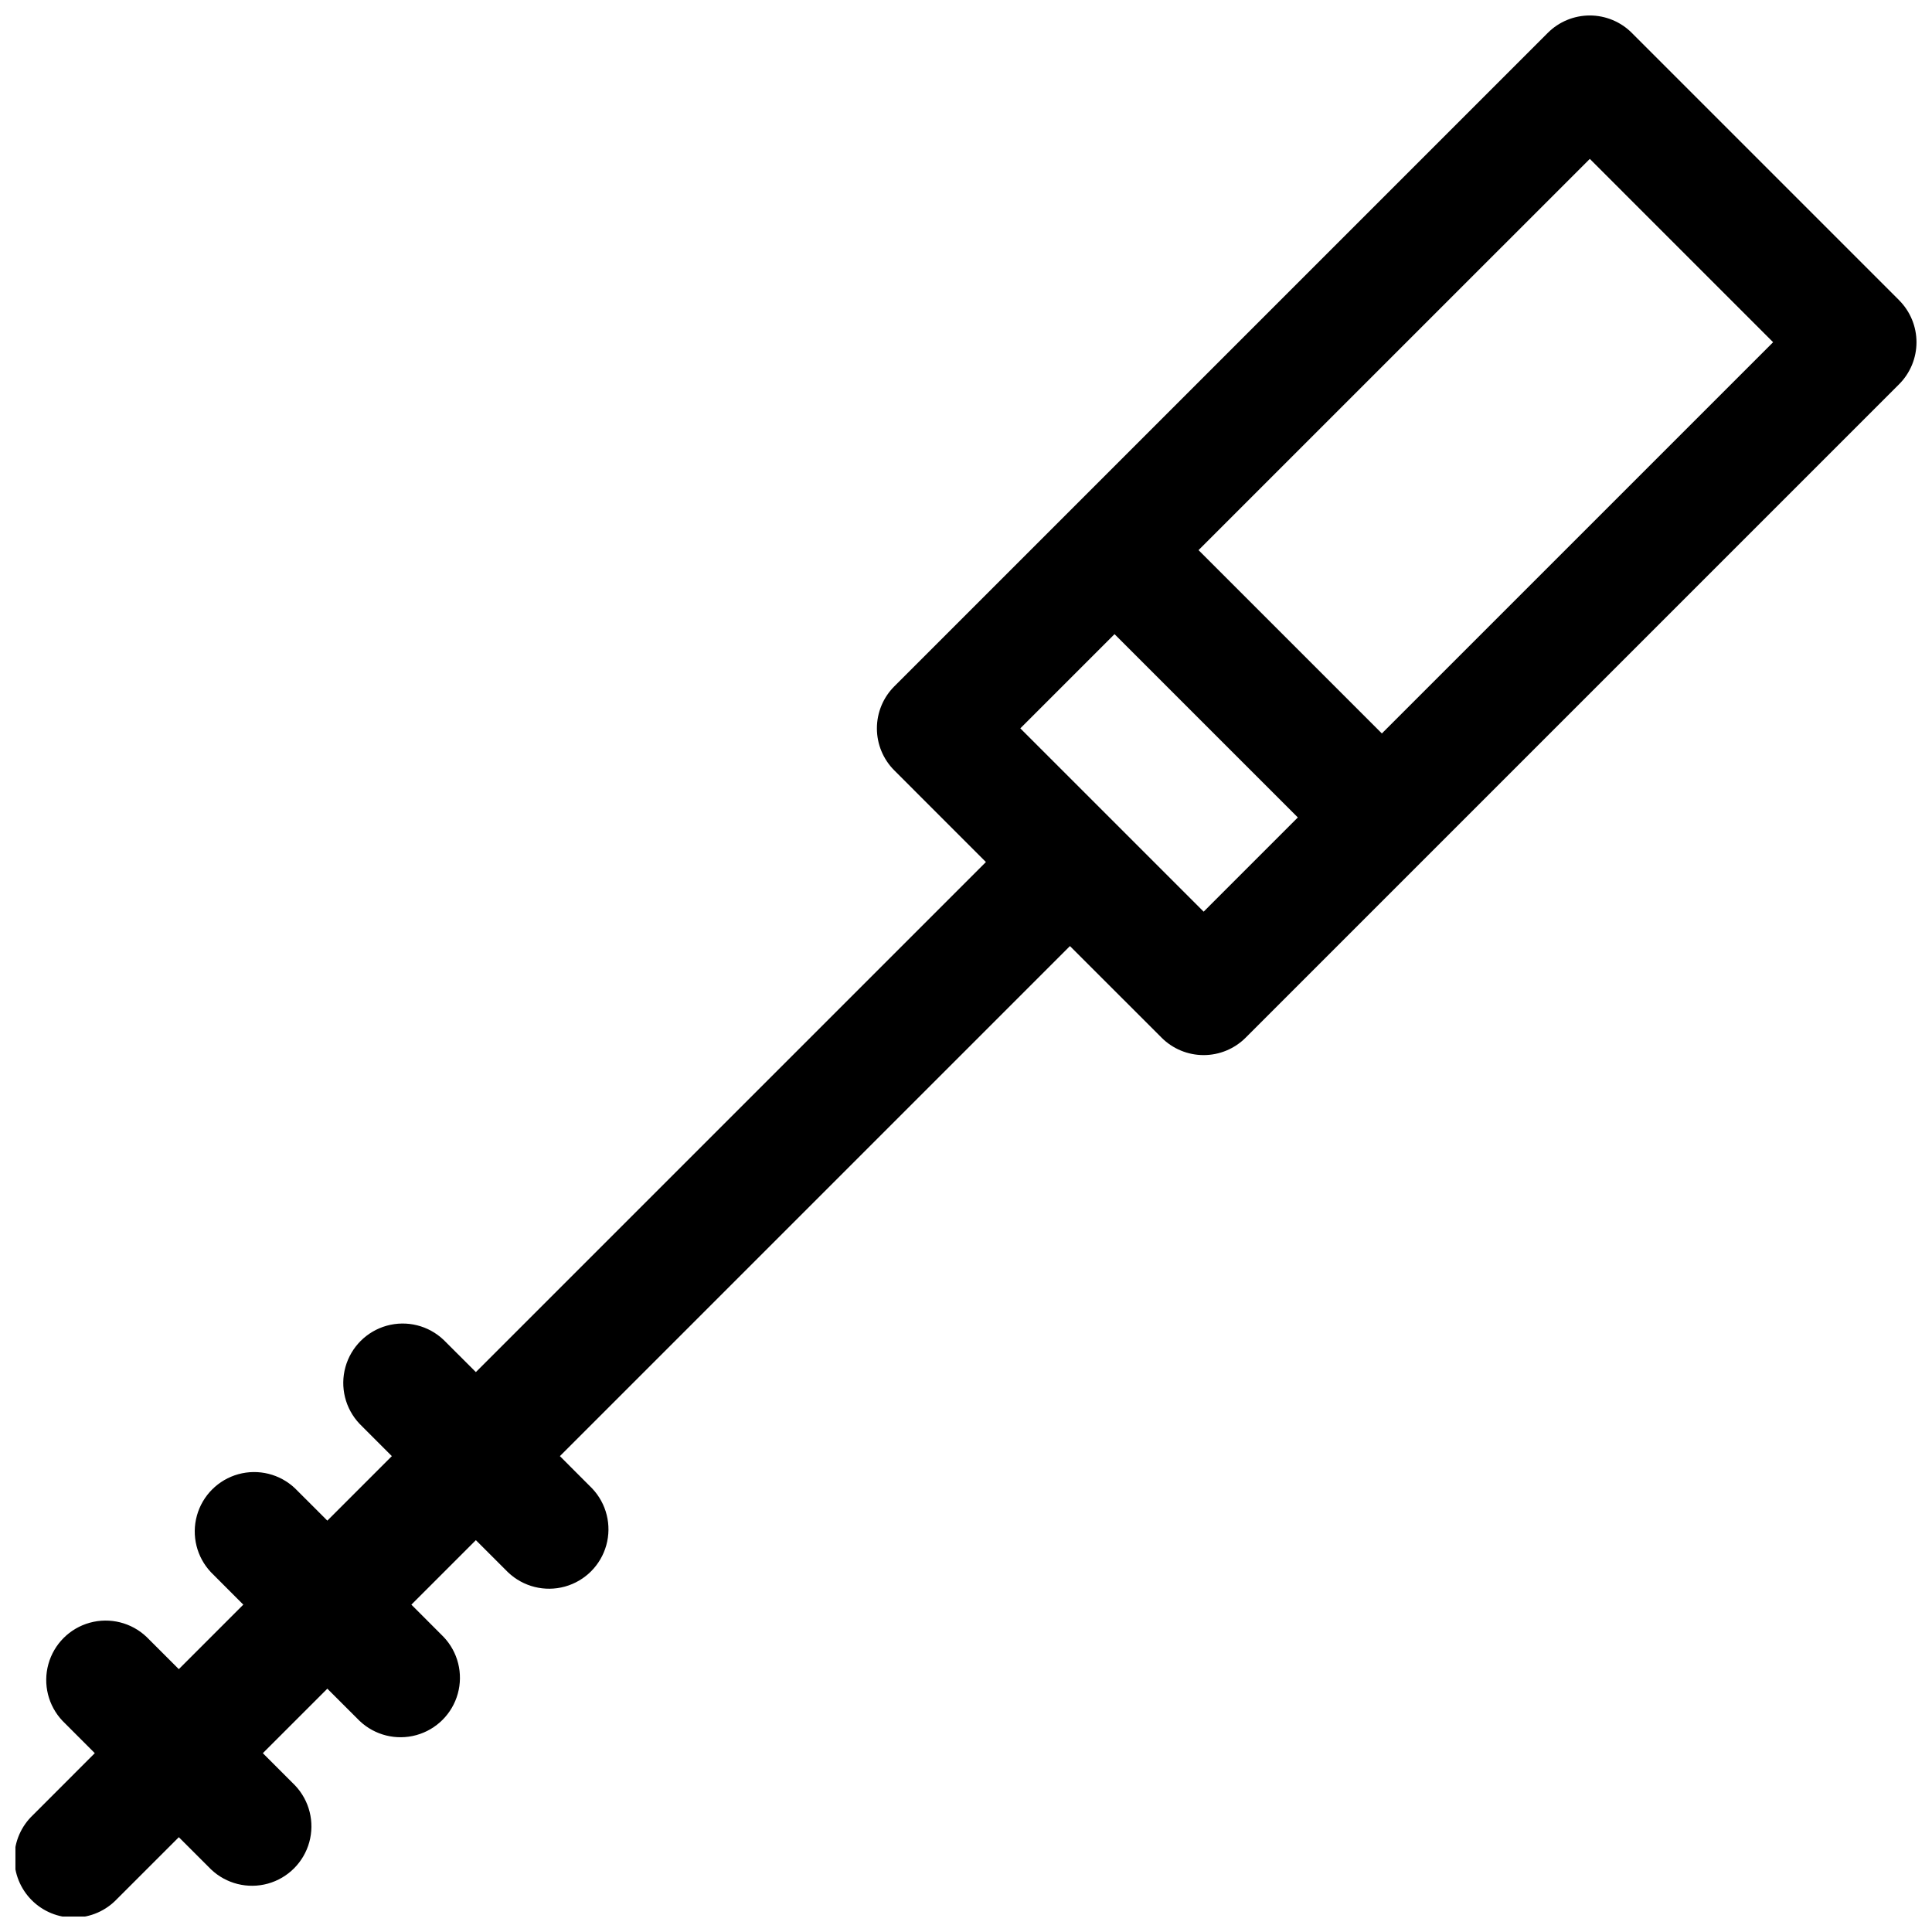 <?xml version="1.0" encoding="UTF-8"?>
<!-- Uploaded to: SVG Repo, www.svgrepo.com, Generator: SVG Repo Mixer Tools -->
<svg width="800px" height="800px" version="1.1" viewBox="144 144 512 512" xmlns="http://www.w3.org/2000/svg">
 <defs>
  <clipPath id="a">
   <path d="m148.09 148.09h503.81v503.81h-503.81z"/>
  </clipPath>
 </defs>
 <g clip-path="url(#a)">
  <path d="m647.29 223.56-70.848-70.848v-0.004c-2.953-2.949-6.957-4.606-11.129-4.606-4.176 0-8.18 1.656-11.129 4.606l-173.19 173.19c-2.949 2.949-4.606 6.953-4.606 11.129 0 4.172 1.656 8.176 4.606 11.129l24.285 24.293-135.17 135.17-8.551-8.543v0.004c-4.008-3.809-9.719-5.234-15.047-3.758-5.328 1.477-9.492 5.641-10.969 10.969-1.477 5.328-0.051 11.039 3.758 15.047l8.543 8.551-17.094 17.094-8.551-8.543c-4.008-3.809-9.719-5.234-15.047-3.758-5.328 1.477-9.492 5.641-10.969 10.969-1.477 5.328-0.051 11.039 3.758 15.047l8.539 8.551-17.09 17.094-8.551-8.543c-4.008-3.809-9.723-5.234-15.051-3.758-5.328 1.477-9.488 5.641-10.965 10.969-1.477 5.328-0.051 11.039 3.758 15.047l8.539 8.551-16.414 16.426c-3.078 2.922-4.844 6.965-4.898 11.211-0.055 4.246 1.609 8.332 4.613 11.336 3 3 7.086 4.664 11.332 4.609s8.289-1.82 11.215-4.898l16.422-16.414 8.551 8.543c4.008 3.805 9.719 5.234 15.047 3.758 5.328-1.477 9.492-5.641 10.969-10.969 1.477-5.328 0.051-11.039-3.758-15.051l-8.543-8.551 17.094-17.09 8.551 8.543v-0.004c4.008 3.809 9.719 5.234 15.047 3.758s9.492-5.637 10.969-10.965c1.477-5.328 0.051-11.043-3.758-15.051l-8.539-8.551 17.09-17.09 8.551 8.543v-0.004c4.008 3.809 9.723 5.234 15.051 3.758 5.328-1.477 9.488-5.637 10.965-10.965 1.477-5.328 0.051-11.043-3.758-15.051l-8.539-8.551 135.17-135.17 24.297 24.285h-0.004c2.953 2.949 6.957 4.606 11.133 4.606 4.172 0 8.176-1.656 11.129-4.606l173.18-173.18c2.949-2.953 4.606-6.957 4.606-11.129 0-4.176-1.656-8.18-4.606-11.129zm-184.31 162.04-48.582-48.578 24.965-24.965 48.578 48.578zm47.23-47.23-48.582-48.582 103.69-103.68 48.578 48.582z"/>
 </g>
</svg>